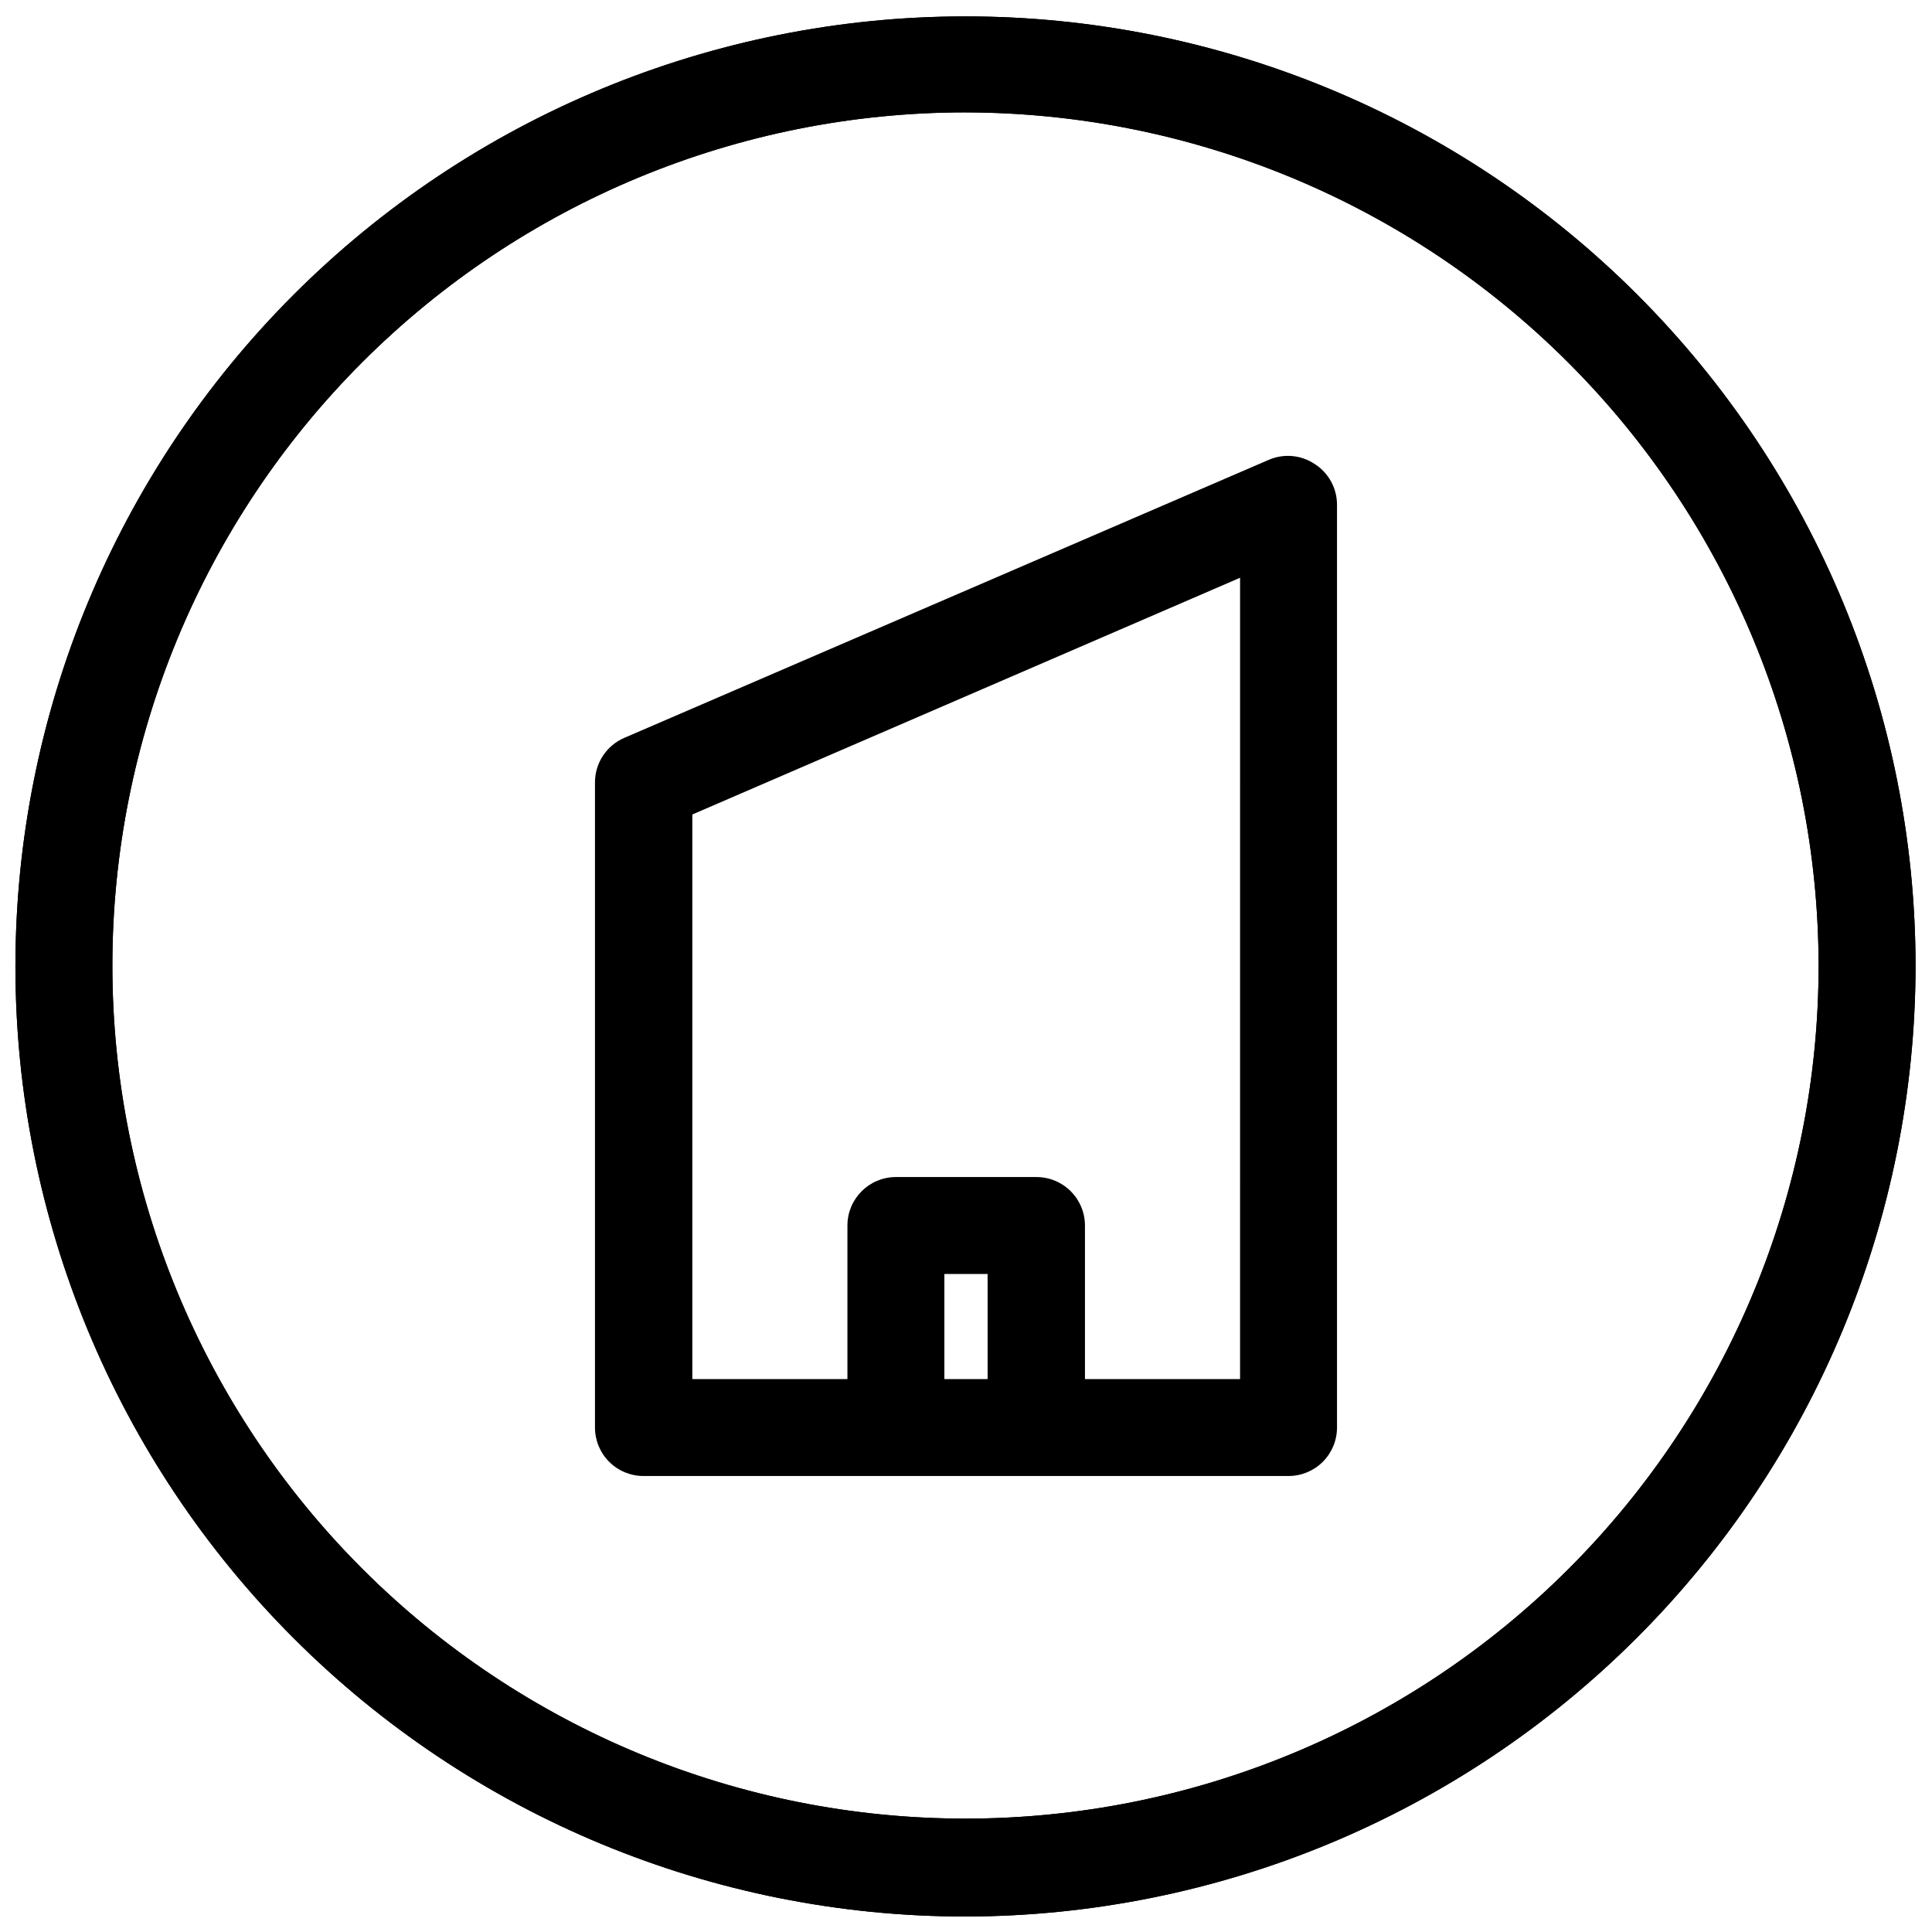 <?xml version="1.0" encoding="UTF-8"?>
<!-- Uploaded to: ICON Repo, www.svgrepo.com, Generator: ICON Repo Mixer Tools -->
<svg width="800px" height="800px" version="1.1" viewBox="144 144 512 512" xmlns="http://www.w3.org/2000/svg">
 <defs>
  <clipPath id="a">
   <path d="m148.09 148.09h503.81v503.81h-503.81z"/>
  </clipPath>
 </defs>
 <g>
  <g clip-path="url(#a)">
   <path d="m399.87 651.9c-66.777 0-130.82-26.527-178.04-73.742-47.215-47.219-73.742-111.26-73.742-178.03 0-66.777 26.527-130.82 73.742-178.04 47.219-47.215 111.26-73.742 178.04-73.742 66.773 0 130.82 26.527 178.03 73.742 47.219 47.219 73.742 111.26 73.742 178.04-0.105 66.738-26.668 130.72-73.863 177.91-47.191 47.195-111.17 73.754-177.91 73.863zm0-478.12c-59.961 0-117.47 23.82-159.87 66.219-42.398 42.398-66.219 99.906-66.219 159.87 0 59.961 23.82 117.46 66.219 159.86 42.398 42.402 99.906 66.219 159.87 66.219 59.961 0 117.46-23.816 159.86-66.219 42.402-42.398 66.219-99.902 66.219-159.86-0.094-59.934-23.945-117.38-66.32-159.76-42.379-42.379-99.832-66.23-159.76-66.324z"/>
   <path d="m399.87 651.9c-66.777 0-130.82-26.527-178.04-73.742-47.215-47.219-73.742-111.26-73.742-178.03 0-66.777 26.527-130.82 73.742-178.04 47.219-47.215 111.26-73.742 178.04-73.742 66.773 0 130.82 26.527 178.03 73.742 47.219 47.219 73.742 111.26 73.742 178.04-0.105 66.738-26.668 130.72-73.863 177.91-47.191 47.195-111.17 73.754-177.91 73.863zm0-478.12c-59.961 0-117.47 23.82-159.87 66.219-42.398 42.398-66.219 99.906-66.219 159.87 0 59.961 23.82 117.46 66.219 159.86 42.398 42.402 99.906 66.219 159.87 66.219 59.961 0 117.46-23.816 159.86-66.219 42.402-42.398 66.219-99.902 66.219-159.86-0.094-59.934-23.945-117.38-66.32-159.76-42.379-42.379-99.832-66.23-159.76-66.324z"/>
  </g>
  <path d="m492.36 266.94c-3.598-2.391-8.164-2.797-12.125-1.078l-170.8 73.684c-4.719 2.035-7.769 6.68-7.762 11.816v170.95c0 3.406 1.355 6.672 3.766 9.082 2.406 2.41 5.676 3.762 9.082 3.762h170.95c3.41 0 6.676-1.352 9.086-3.762 2.406-2.41 3.762-5.676 3.762-9.082v-244.64c-0.027-4.359-2.273-8.406-5.961-10.738zm-98.09 242.53v-27.848h11.457v27.848zm78.359 0h-41.105v-40.695c0-3.406-1.355-6.672-3.766-9.082-2.406-2.41-5.676-3.762-9.082-3.762h-37.254c-7.094 0-12.844 5.75-12.844 12.844v40.695h-41.105v-149.62l145.16-62.738z"/>
 </g>
</svg>
